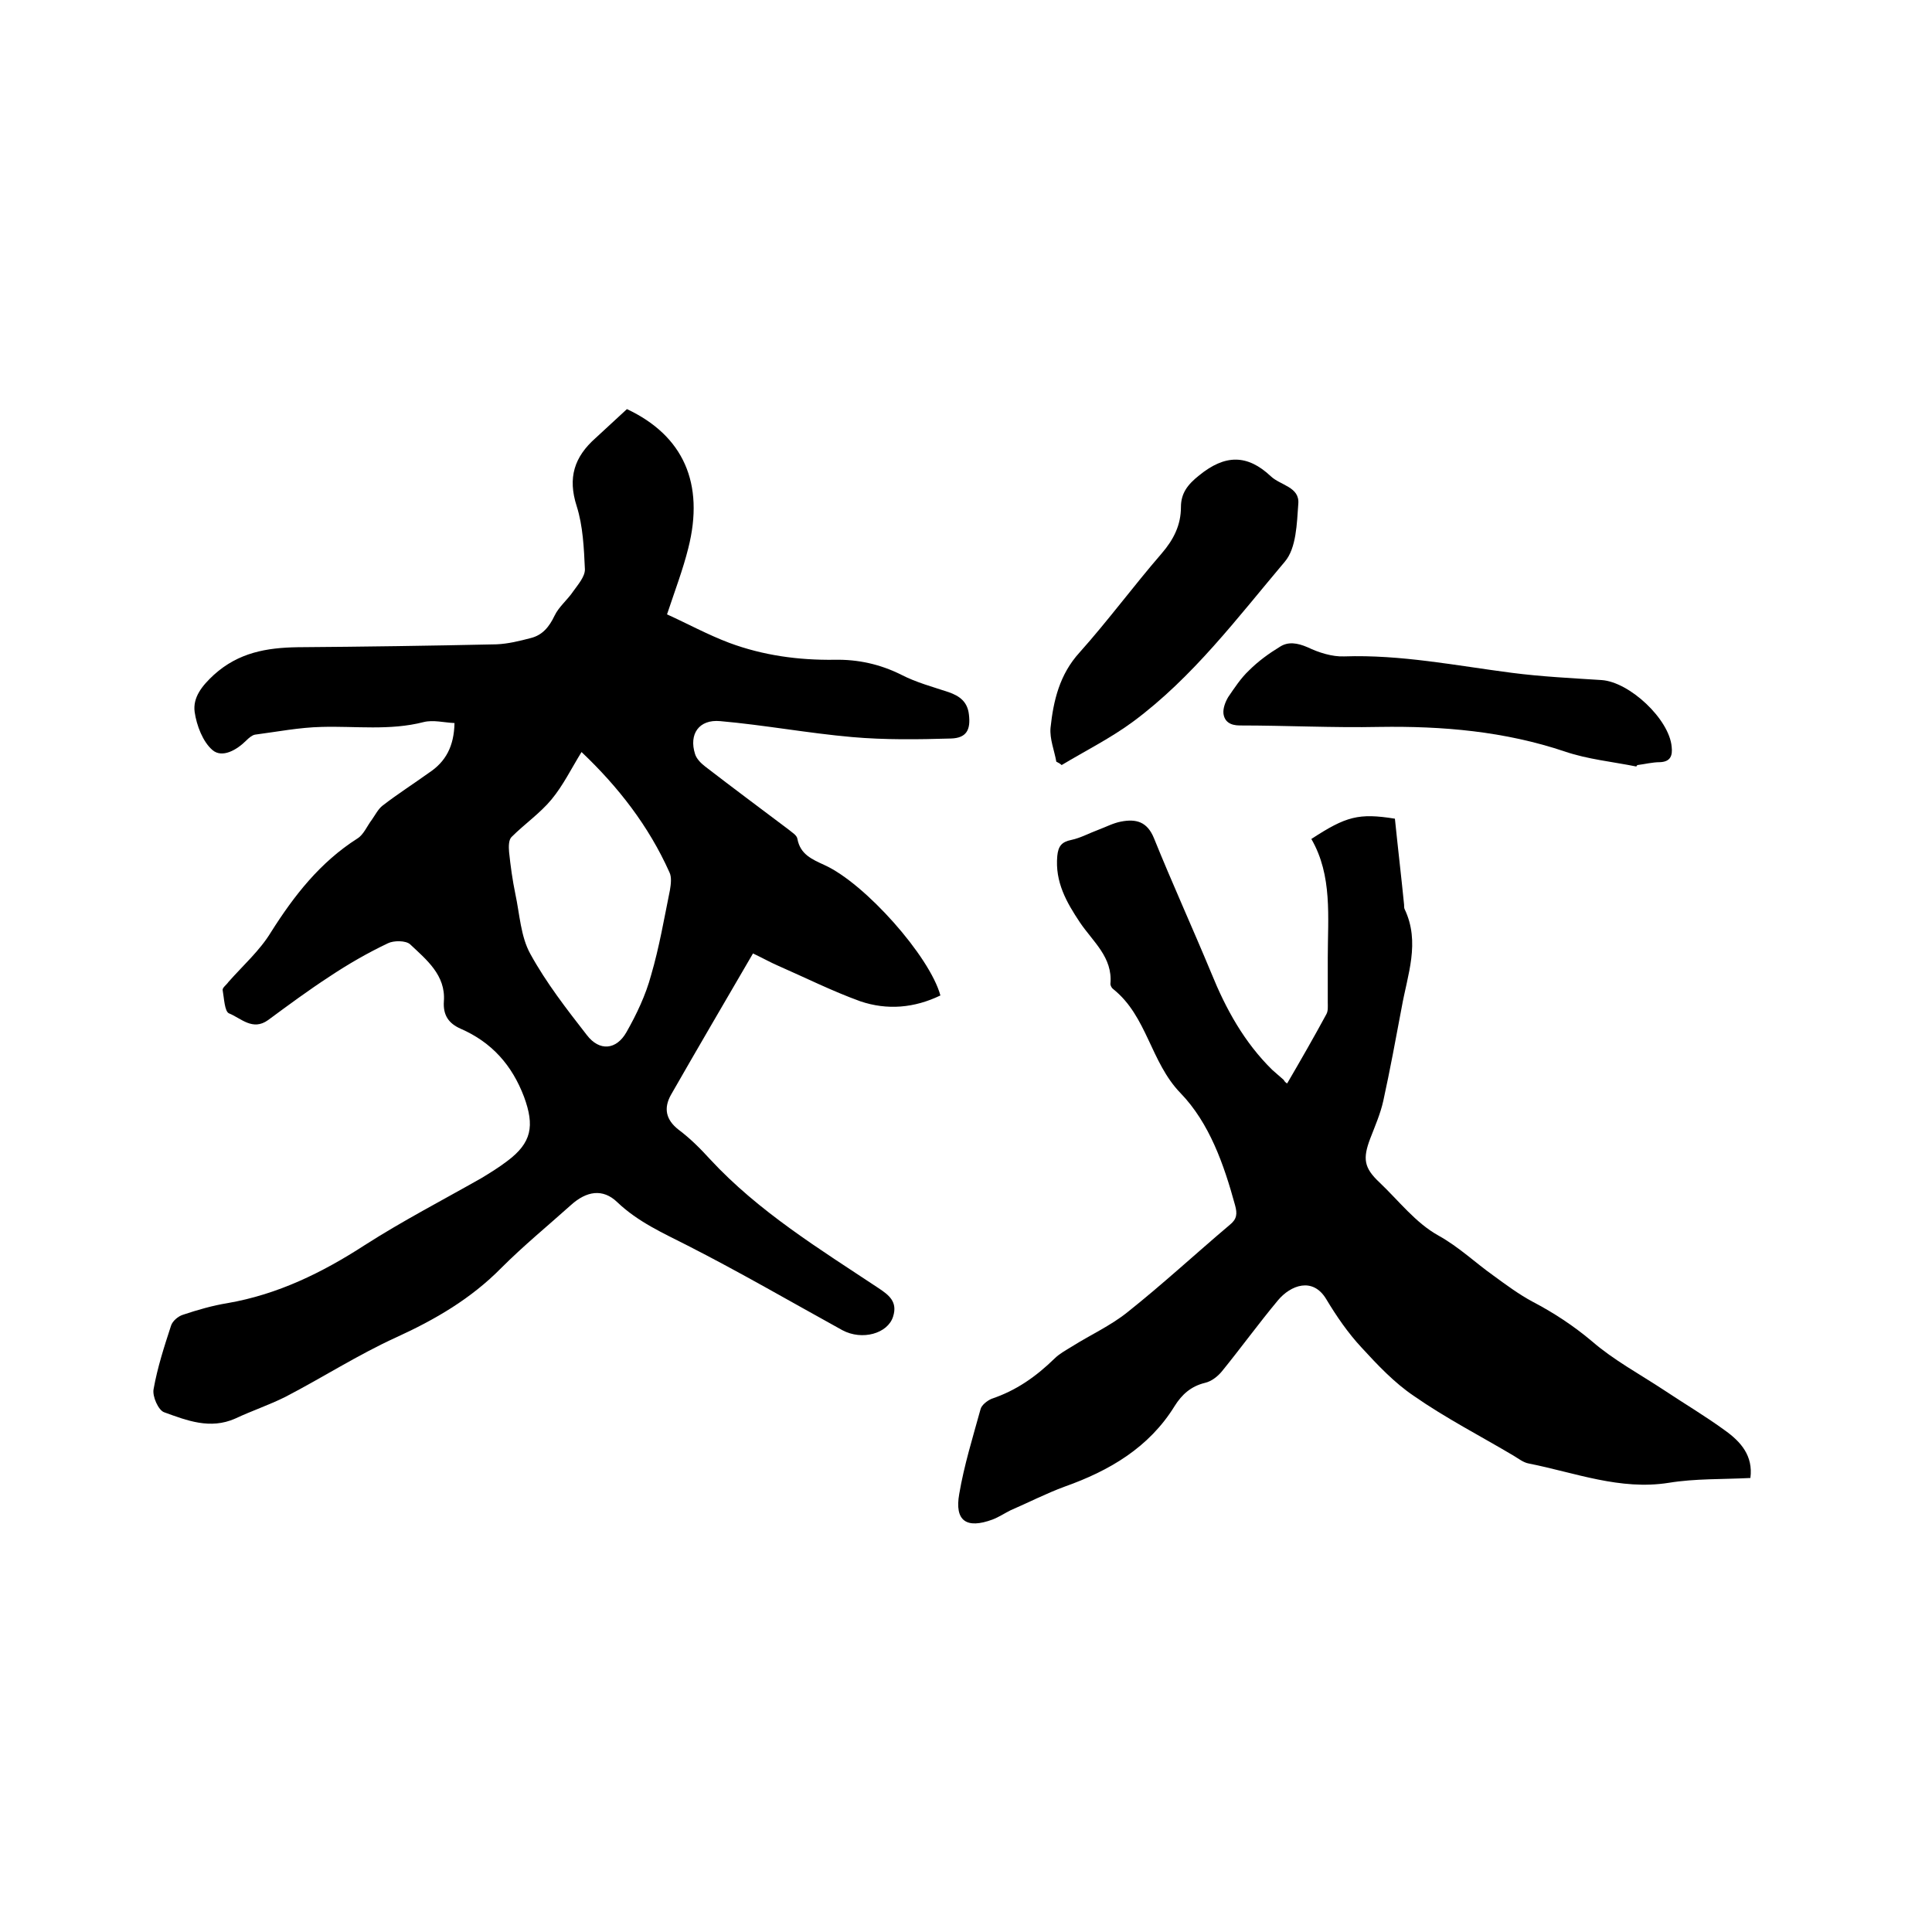 <svg enable-background="new 0 0 400 400" viewBox="0 0 400 400" xmlns="http://www.w3.org/2000/svg"><path d="m94.1 149.7c-2.2-.1-4.4-.7-6.4-.2-7 1.8-14.1.8-21.1 1-4.6.1-9.2 1-13.8 1.6-.6.1-1.3.7-1.8 1.2-2 2-5 3.7-7 2s-3.3-5.1-3.7-7.9c-.4-3 1.5-5.4 4-7.7 5.1-4.6 10.9-5.6 17.3-5.7 13.7-.1 27.5-.3 41.2-.6 2.4-.1 4.8-.7 7.1-1.3 2.4-.6 3.8-2.3 4.9-4.6.9-1.9 2.7-3.3 3.9-5.1 1-1.4 2.4-3 2.4-4.5-.2-4.4-.4-9-1.7-13.1-1.9-5.9-.5-10.2 3.9-14.1 2.2-2 4.3-4 6.5-6 11.7 5.5 16.1 15.4 12.7 28.8-1.1 4.4-2.7 8.6-4.4 13.7 4.2 1.9 8.4 4.2 12.9 5.9 7 2.6 14.3 3.6 21.8 3.5 4.8-.1 9.4.9 13.8 3.1 3.1 1.6 6.5 2.5 9.8 3.6 2.3.8 3.9 2 4.2 4.6.4 3.2-.5 4.9-3.7 5-6.8.2-13.7.3-20.5-.3-9.1-.8-18.2-2.5-27.3-3.3-4.4-.4-6.5 2.7-5.2 6.8.3 1 1.2 1.9 2.1 2.6 5.7 4.4 11.5 8.7 17.2 13 .7.6 1.8 1.2 1.9 2 .6 3.2 3 4.2 5.6 5.4 8.4 3.8 21.8 18.9 24 27-5.4 2.6-11 3.1-16.6 1.2-5.8-2.1-11.4-4.9-17.1-7.4-1.4-.6-2.8-1.4-5.1-2.5-5.7 9.8-11.4 19.5-17 29.3-1.5 2.7-1.1 5.1 1.6 7.2 2.4 1.8 4.5 3.9 6.5 6.1 10.1 10.9 22.7 18.6 34.9 26.7 2.1 1.4 4 2.8 3 5.9-1.1 3.5-6.4 5-10.5 2.8-10.7-5.9-21.2-12-32-17.5-5.1-2.6-10.3-4.9-14.6-9-3-2.9-6.4-2.3-9.6.6-4.8 4.3-9.8 8.4-14.4 13-6.3 6.4-13.7 10.7-21.8 14.4-7.9 3.6-15.2 8.3-22.9 12.3-3.4 1.7-7 2.9-10.4 4.5-5.2 2.3-10 .4-14.7-1.3-1.2-.4-2.5-3.3-2.2-4.8.8-4.5 2.2-8.8 3.6-13.1.3-1 1.5-2 2.5-2.3 3-1 6.1-1.9 9.2-2.4 10.4-1.8 19.6-6.3 28.4-12 7.8-5 16.1-9.3 24.2-13.9 1.8-1.1 3.6-2.2 5.3-3.5 5.1-3.8 5.7-7.3 3.5-13.3-2.5-6.6-6.7-11.3-13.1-14.1-2.5-1.1-3.7-2.8-3.5-5.7.4-5.4-3.6-8.6-7-11.8-.9-.8-3.4-.8-4.6-.2-4.2 2-8.2 4.3-12.1 6.9-4.3 2.8-8.5 5.9-12.7 9-3.2 2.3-5.6-.4-8.1-1.4-.9-.4-1-3.1-1.3-4.8-.1-.5.8-1.1 1.2-1.7 3-3.4 6.5-6.5 8.8-10.3 4.8-7.6 10.2-14.5 17.9-19.4 1.3-.8 2-2.6 3-3.9.7-1 1.3-2.2 2.2-2.9 3.1-2.4 6.4-4.5 9.6-6.8 3.5-2.3 5.2-5.5 5.3-10.3zm26.3 6c-2.1 3.4-3.8 6.9-6.2 9.8s-5.6 5.1-8.3 7.8c-.6.6-.6 2-.5 3.1.3 2.9.7 5.8 1.3 8.7.9 4.2 1.1 8.8 3.1 12.4 3.3 6 7.5 11.4 11.7 16.8 2.6 3.4 6.1 3.1 8.2-.6s4-7.7 5.1-11.8c1.7-5.8 2.7-11.7 3.9-17.6.2-1.2.4-2.7-.1-3.7-4.3-9.6-10.6-17.7-18.2-24.9z"/><path d="m266.5 224.3c2.8-4.8 5.5-9.5 8.1-14.3.4-.7.3-1.6.3-2.5 0-3.1 0-6.1 0-9.2 0-8.4 1-17-3.4-24.6 7.2-4.7 9.8-5.4 17.3-4.2.6 5.9 1.3 11.8 1.9 17.8 0 .3 0 .7.1.9 3.3 6.9.6 13.6-.6 20.4-1.2 6.4-2.4 12.9-3.8 19.3-.6 2.7-1.7 5.2-2.7 7.8-1.6 4.2-1.3 6.1 1.9 9.1 4 3.8 7.5 8.4 12.2 11 4.3 2.4 7.6 5.6 11.4 8.3 2.6 1.9 5.3 3.9 8.1 5.4 4.4 2.3 8.5 5 12.3 8.2 4.5 3.9 9.9 6.8 14.9 10.1 4.2 2.8 8.6 5.4 12.7 8.4 3.2 2.3 5.8 5.2 5.2 9.8-5.8.3-11.4.1-16.9 1-10.1 1.6-19.4-2.1-29-4-1.1-.2-2.1-1-3.1-1.6-6.9-4.1-14.1-7.8-20.7-12.4-4-2.7-7.5-6.4-10.8-10-2.8-3-5.2-6.5-7.3-10-2.8-4.7-7.4-2.9-10 .2-4 4.8-7.7 9.9-11.6 14.7-.9 1.1-2.2 2.1-3.5 2.4-2.9.7-4.8 2.4-6.3 4.8-5.3 8.6-13.5 13.4-22.8 16.7-3.8 1.4-7.5 3.3-11.2 4.9-1.2.6-2.4 1.4-3.7 1.9-5.4 2-7.9.3-6.9-5.3 1-5.9 2.8-11.7 4.4-17.5.2-.9 1.4-1.8 2.3-2.2 5.1-1.7 9.2-4.6 13-8.3 1-1 2.3-1.7 3.6-2.5 3.8-2.4 8-4.3 11.5-7.1 7.3-5.8 14.1-12.1 21.2-18.1 1.5-1.2 1.6-2.3 1.1-4.1-2.3-8.4-5.3-17-11.3-23.2-6.2-6.4-6.9-15.9-13.9-21.5-.3-.2-.6-.7-.6-1.1.5-5.5-3.6-8.7-6.3-12.7-2.8-4.2-5.2-8.4-4.7-13.8.2-2 .9-2.9 2.9-3.3 1.9-.4 3.7-1.4 5.6-2.1 1.6-.6 3.1-1.4 4.7-1.7 3.1-.6 5.4 0 6.8 3.4 3.8 9.4 8 18.6 11.9 28 3 7.4 6.8 14.3 12.6 20 .8.7 1.6 1.4 2.4 2.1.3.6.7.7.7.7z"/><path d="m218.7 157.7c-.4-2.3-1.4-4.7-1.2-7 .6-5.7 1.9-11.1 6-15.6 5.9-6.6 11.2-13.8 17-20.5 2.5-2.9 4-5.9 4-9.6 0-2.9 1.4-4.7 3.8-6.6 5.3-4.3 9.9-4.4 14.8.2 2 1.9 6 2.2 5.7 5.7-.3 4.1-.4 9.2-2.8 12-9.8 11.6-19 23.9-31.4 33.1-4.6 3.4-9.8 6-14.8 9-.3-.3-.7-.5-1.1-.7z"/><path d="m338.8 158.7c-5-1-10.1-1.5-14.8-3.1-12.5-4.2-25.3-5.3-38.4-5.1-9.6.2-19.2-.3-28.9-.3-2 0-3.2-.8-3.4-2.5-.1-1.1.4-2.4 1-3.4 1.3-1.9 2.6-3.9 4.3-5.5 1.9-1.9 4.1-3.5 6.4-4.9 1.7-1.1 3.6-.8 5.7.1 2.3 1.1 5.1 2 7.6 1.9 11.7-.4 23.1 1.9 34.7 3.4 6.2.8 12.4 1.1 18.6 1.5 5.8.4 14 8.1 14.5 13.8.2 1.8-.2 3.1-2.4 3.2-1.6 0-3.1.4-4.7.6-.1.1-.2.2-.2.3z"/></svg>